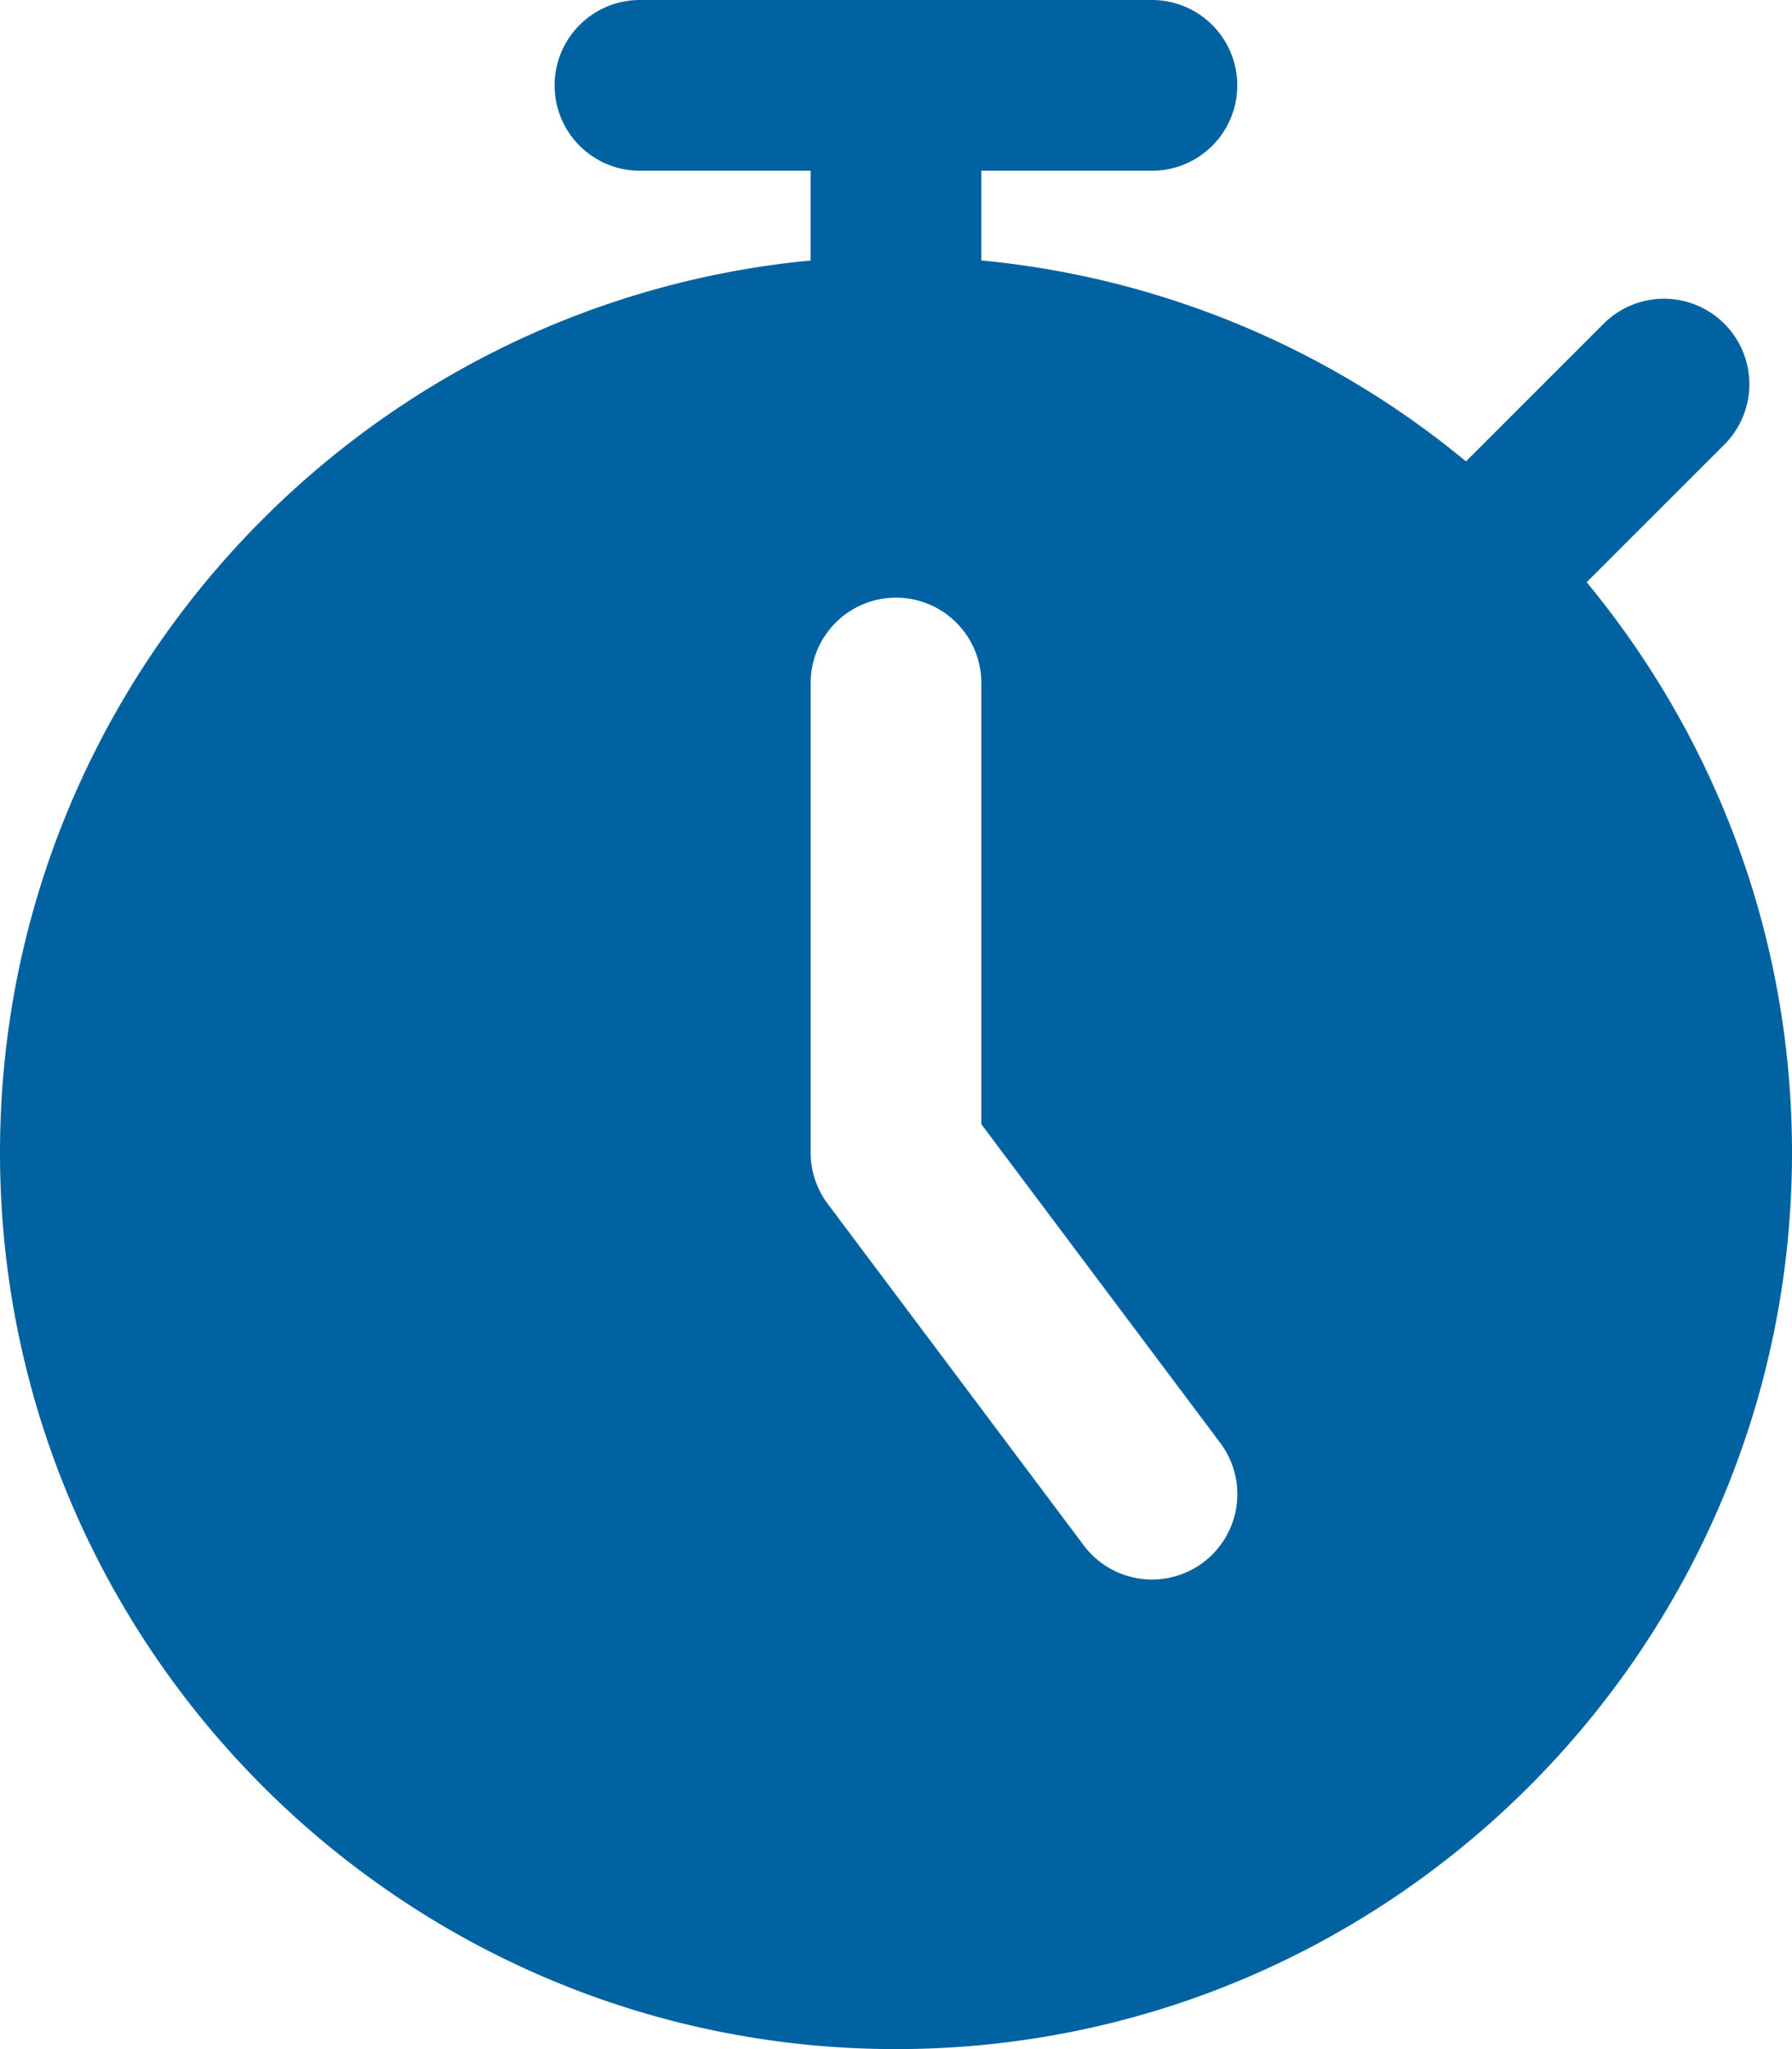 <svg width="26.25" height="30" xmlns="http://www.w3.org/2000/svg"><path d="M23.242 8.524l2.017-2.015A1.249 1.249 0 1 0 23.49 4.74l-2.016 2.015a13.062 13.062 0 0 0-7.1-2.942V2.5h2.5a1.25 1.25 0 1 0 0-2.5h-7.5a1.25 1.25 0 1 0 0 2.5h2.5v1.314C5.223 4.445 0 10.06 0 16.875 0 24.113 5.888 30 13.125 30c7.238 0 13.125-5.887 13.125-13.125 0-3.17-1.13-6.08-3.008-8.351zm-5.617 14.351a1.25 1.25 0 0 1-1.75-.25l-3.75-5a1.247 1.247 0 0 1-.25-.75V10a1.25 1.25 0 1 1 2.5 0v6.459l3.5 4.666a1.25 1.25 0 0 1-.25 1.75z" fill="#0162A1"/></svg>